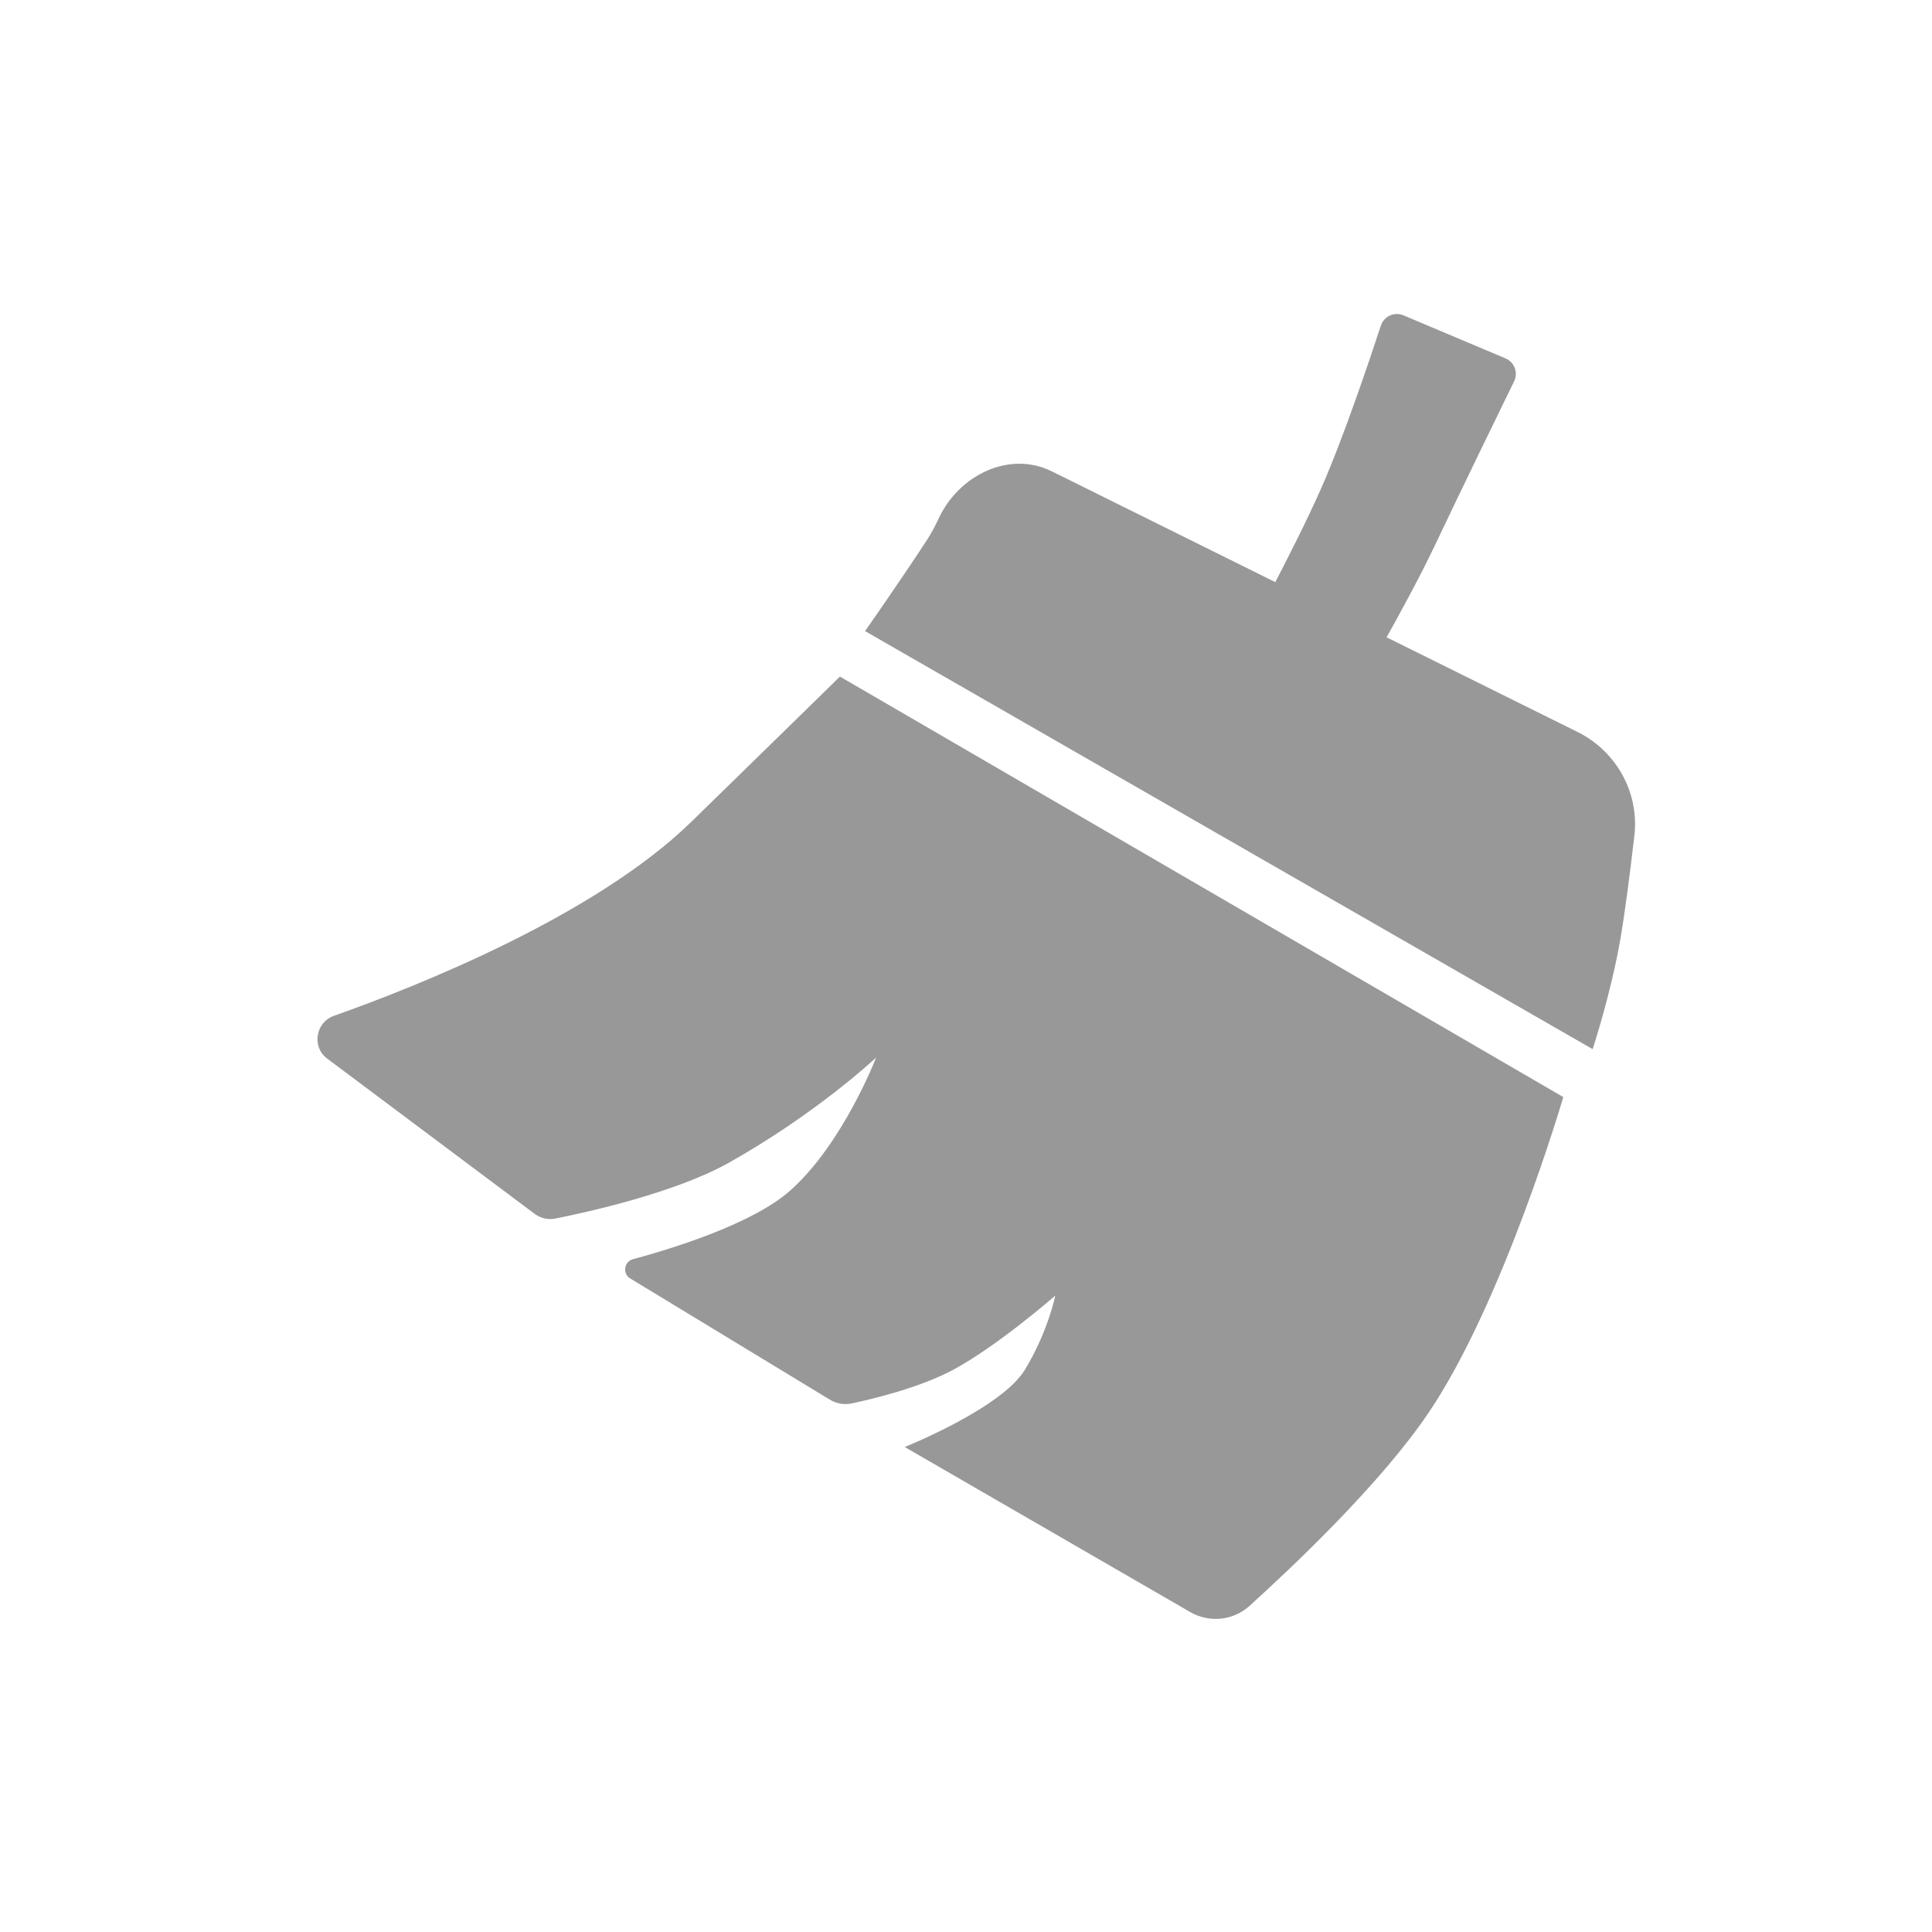 <svg width="32" height="32" viewBox="0 0 32 32" fill="none" xmlns="http://www.w3.org/2000/svg">
<path d="M22.303 11.713L20.502 10.806C20.502 10.806 21.391 9.197 21.878 8.099C22.247 7.266 22.683 5.968 22.871 5.394C22.922 5.238 23.095 5.159 23.246 5.223L24.936 5.936C25.084 5.999 25.149 6.171 25.079 6.315C24.81 6.865 24.183 8.153 23.773 9.019C23.26 10.102 22.303 11.713 22.303 11.713Z" fill="#989898"/>
<path d="M26.379 17.377L14.328 10.453C14.328 10.453 14.959 9.552 15.359 8.935C15.426 8.831 15.49 8.711 15.55 8.583C15.884 7.869 16.717 7.458 17.424 7.808L26.128 12.123C26.773 12.443 27.154 13.129 27.07 13.845C27.001 14.435 26.915 15.113 26.839 15.552C26.678 16.474 26.379 17.377 26.379 17.377Z" fill="#989898"/>
<path d="M13.912 11.206L25.893 18.171C25.893 18.171 24.905 21.557 23.664 23.396C22.877 24.564 21.43 25.934 20.694 26.6C20.422 26.846 20.025 26.882 19.709 26.698L14.985 23.967C14.985 23.967 16.591 23.325 16.977 22.685C17.363 22.046 17.479 21.459 17.479 21.459C17.479 21.459 16.53 22.288 15.793 22.685C15.243 22.982 14.466 23.169 14.107 23.245C13.982 23.272 13.851 23.248 13.742 23.181L10.435 21.173C10.307 21.095 10.337 20.896 10.482 20.857C11.148 20.677 12.471 20.269 13.09 19.718C13.965 18.938 14.511 17.517 14.511 17.517C14.511 17.517 13.536 18.436 12.073 19.258C11.185 19.757 9.717 20.08 9.198 20.183C9.077 20.207 8.952 20.178 8.854 20.104L5.416 17.531C5.16 17.34 5.228 16.933 5.529 16.826C6.894 16.343 9.846 15.174 11.446 13.616C12.316 12.769 13.912 11.206 13.912 11.206Z" fill="#989898"/>
</svg>
